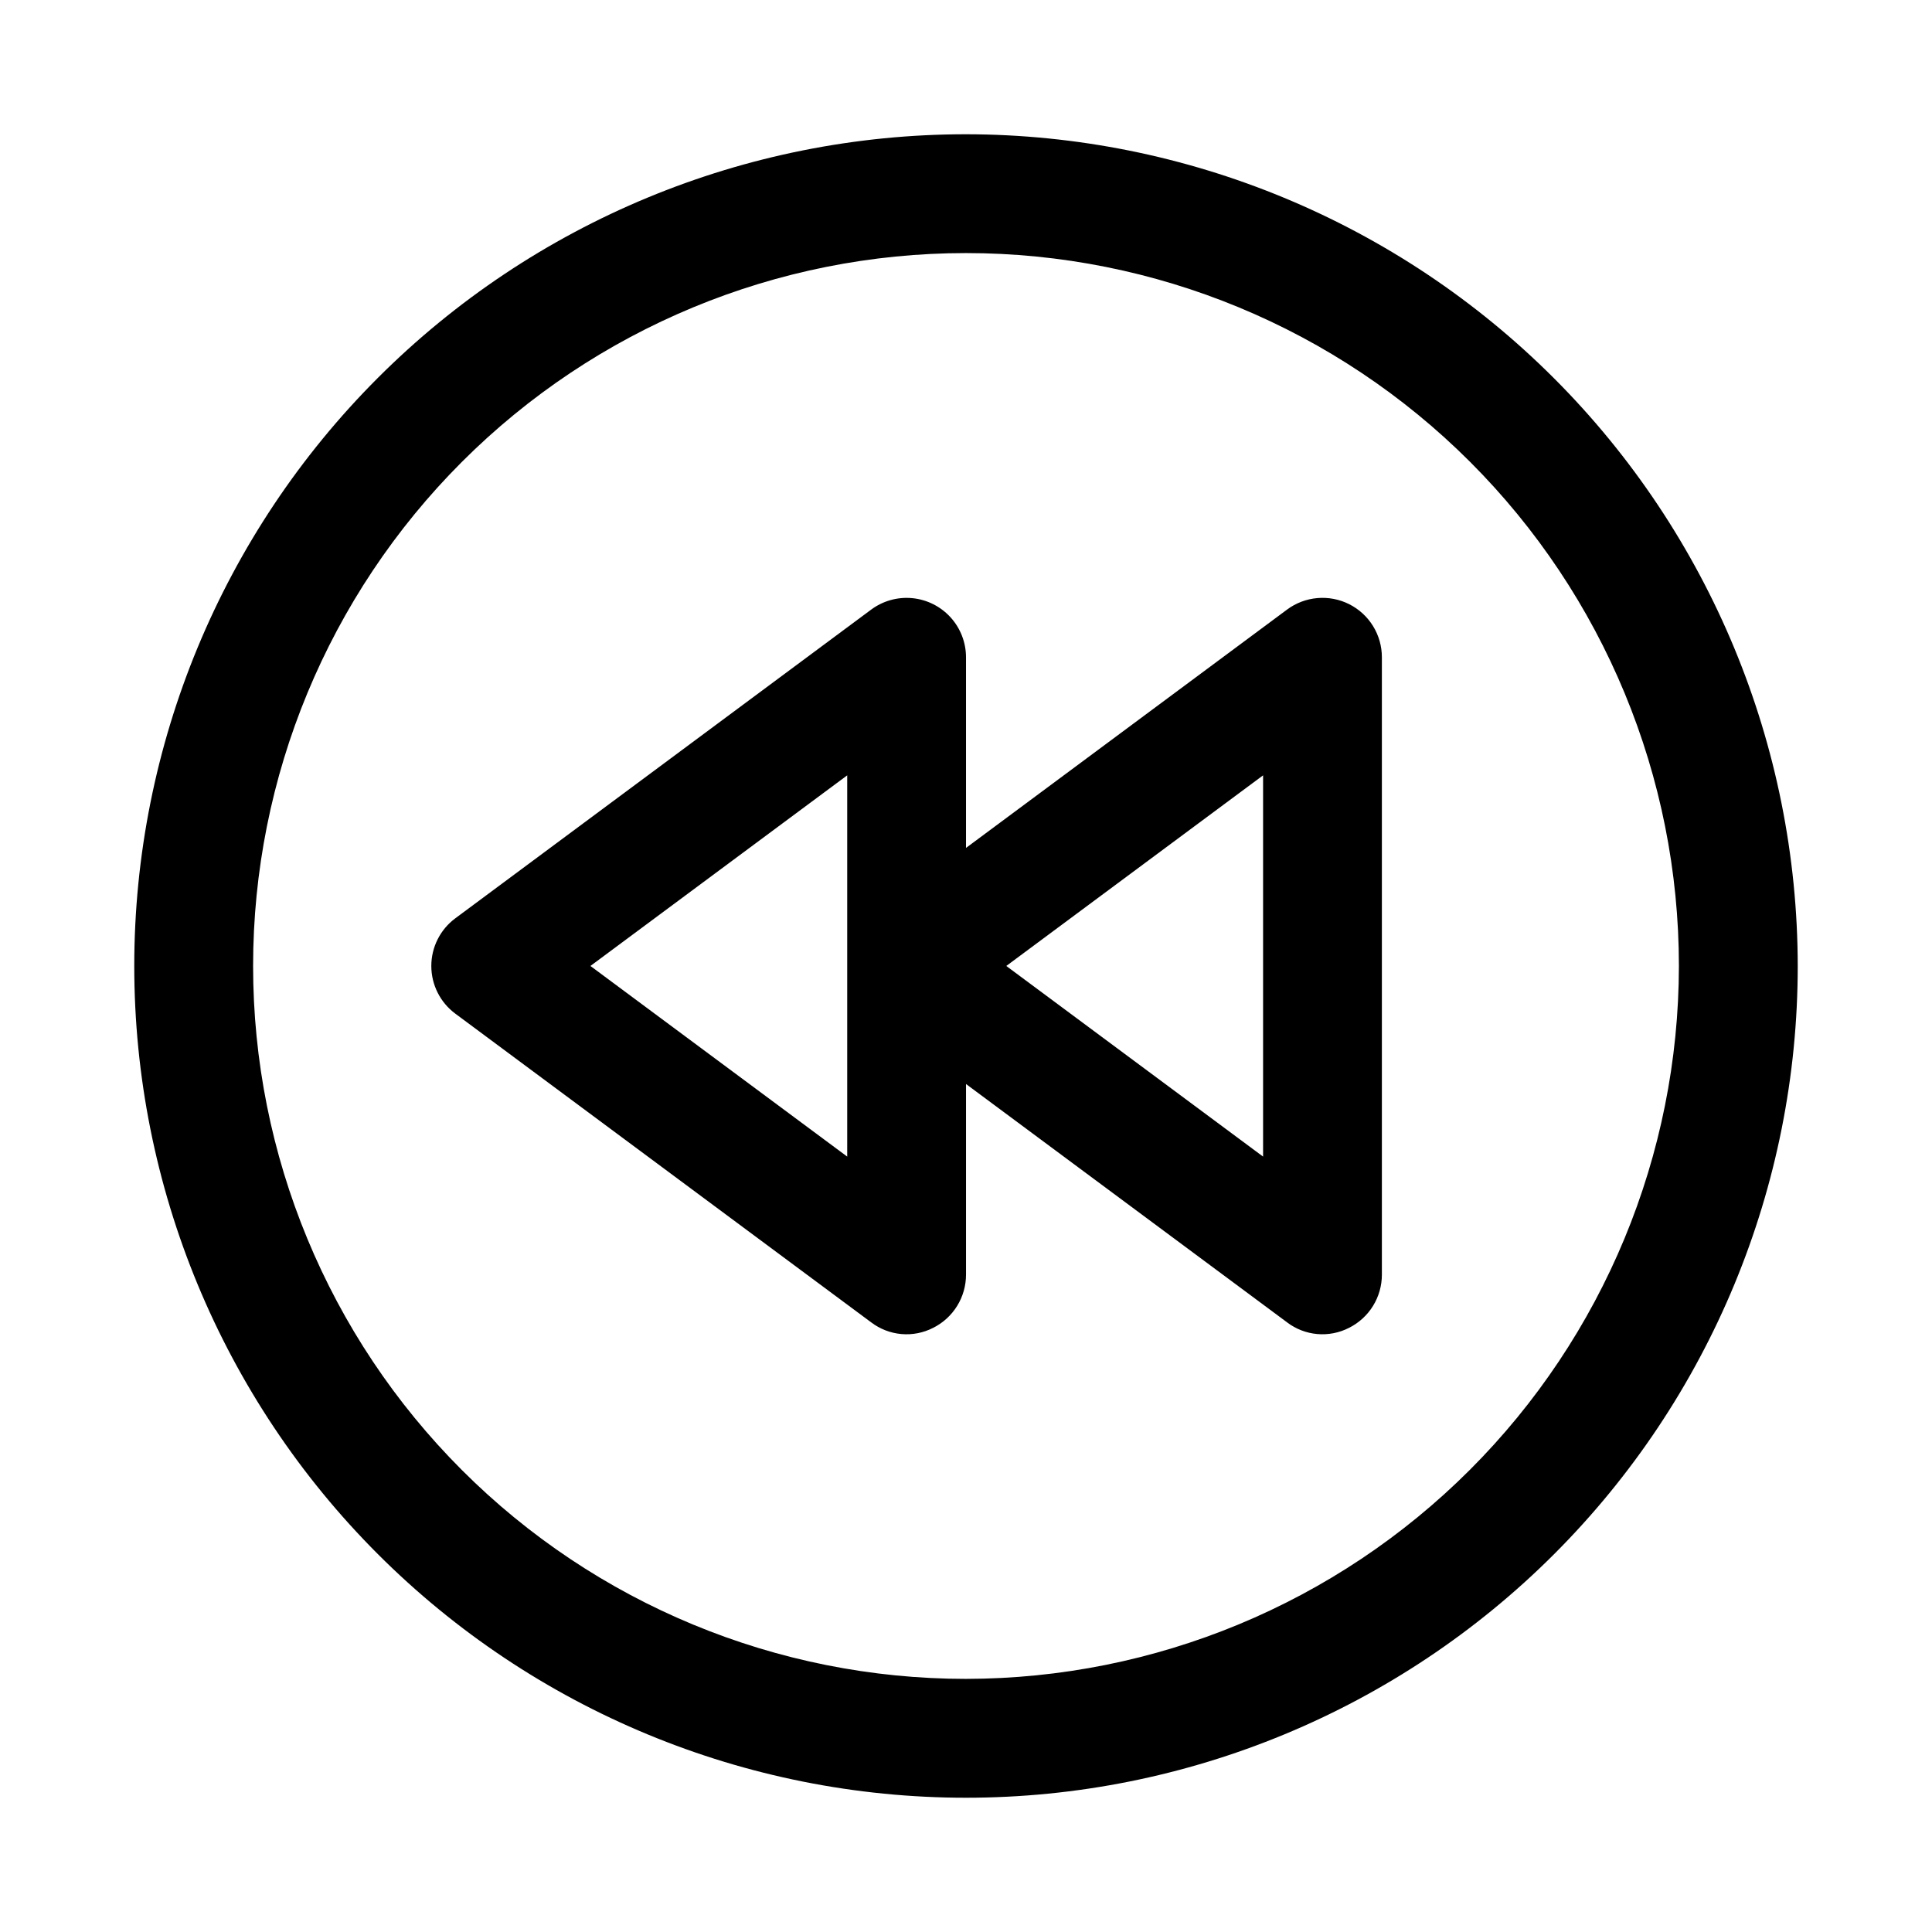 <?xml version="1.0" encoding="UTF-8"?>
<!-- Uploaded to: SVG Repo, www.svgrepo.com, Generator: SVG Repo Mixer Tools -->
<svg fill="#000000" width="800px" height="800px" version="1.1" viewBox="144 144 512 512" xmlns="http://www.w3.org/2000/svg">
 <path d="m400 179.58c-58.461 0-114.52 23.223-155.86 64.559s-64.559 97.398-64.559 155.86c0 58.457 23.223 114.52 64.559 155.86 41.336 41.336 97.398 64.559 155.86 64.559 58.457 0 114.52-23.223 155.86-64.559 41.336-41.336 64.559-97.398 64.559-155.86-0.062-58.441-23.309-114.46-64.629-155.79-41.324-41.32-97.348-64.562-155.79-64.629zm0 409.34c-50.109 0-98.164-19.902-133.59-55.336-35.43-35.43-55.336-83.484-55.336-133.59 0-50.109 19.906-98.164 55.336-133.59s83.484-55.336 133.59-55.336c50.105 0 98.16 19.906 133.59 55.336 35.434 35.43 55.336 83.484 55.336 133.59-0.055 50.09-19.977 98.113-55.395 133.53s-83.441 55.34-133.53 55.395zm101.54-284.81c-2.606-1.309-5.523-1.867-8.43-1.613-2.902 0.25-5.68 1.305-8.02 3.043l-85.086 63.164v-50.523c-0.004-3.906-1.457-7.672-4.082-10.566-2.625-2.894-6.234-4.711-10.121-5.094-3.891-0.383-7.781 0.695-10.922 3.023l-110.21 81.812c-4.004 2.965-6.367 7.656-6.367 12.637 0 4.984 2.363 9.672 6.367 12.641l110.21 81.812v-0.004c2.328 1.77 5.109 2.844 8.02 3.098 2.91 0.254 5.836-0.324 8.434-1.668 2.606-1.309 4.797-3.32 6.328-5.805s2.344-5.348 2.344-8.266v-50.523l85.086 63.16v0.004c2.324 1.77 5.106 2.844 8.016 3.094 2.914 0.254 5.836-0.324 8.434-1.664 2.606-1.312 4.801-3.32 6.332-5.805s2.34-5.348 2.34-8.266v-163.62c0-2.918-0.809-5.781-2.34-8.266s-3.723-4.492-6.332-5.805zm-133.02 146.4-68.051-50.52 68.051-50.516zm110.21 0-68.051-50.52 68.051-50.516z"/>
</svg>